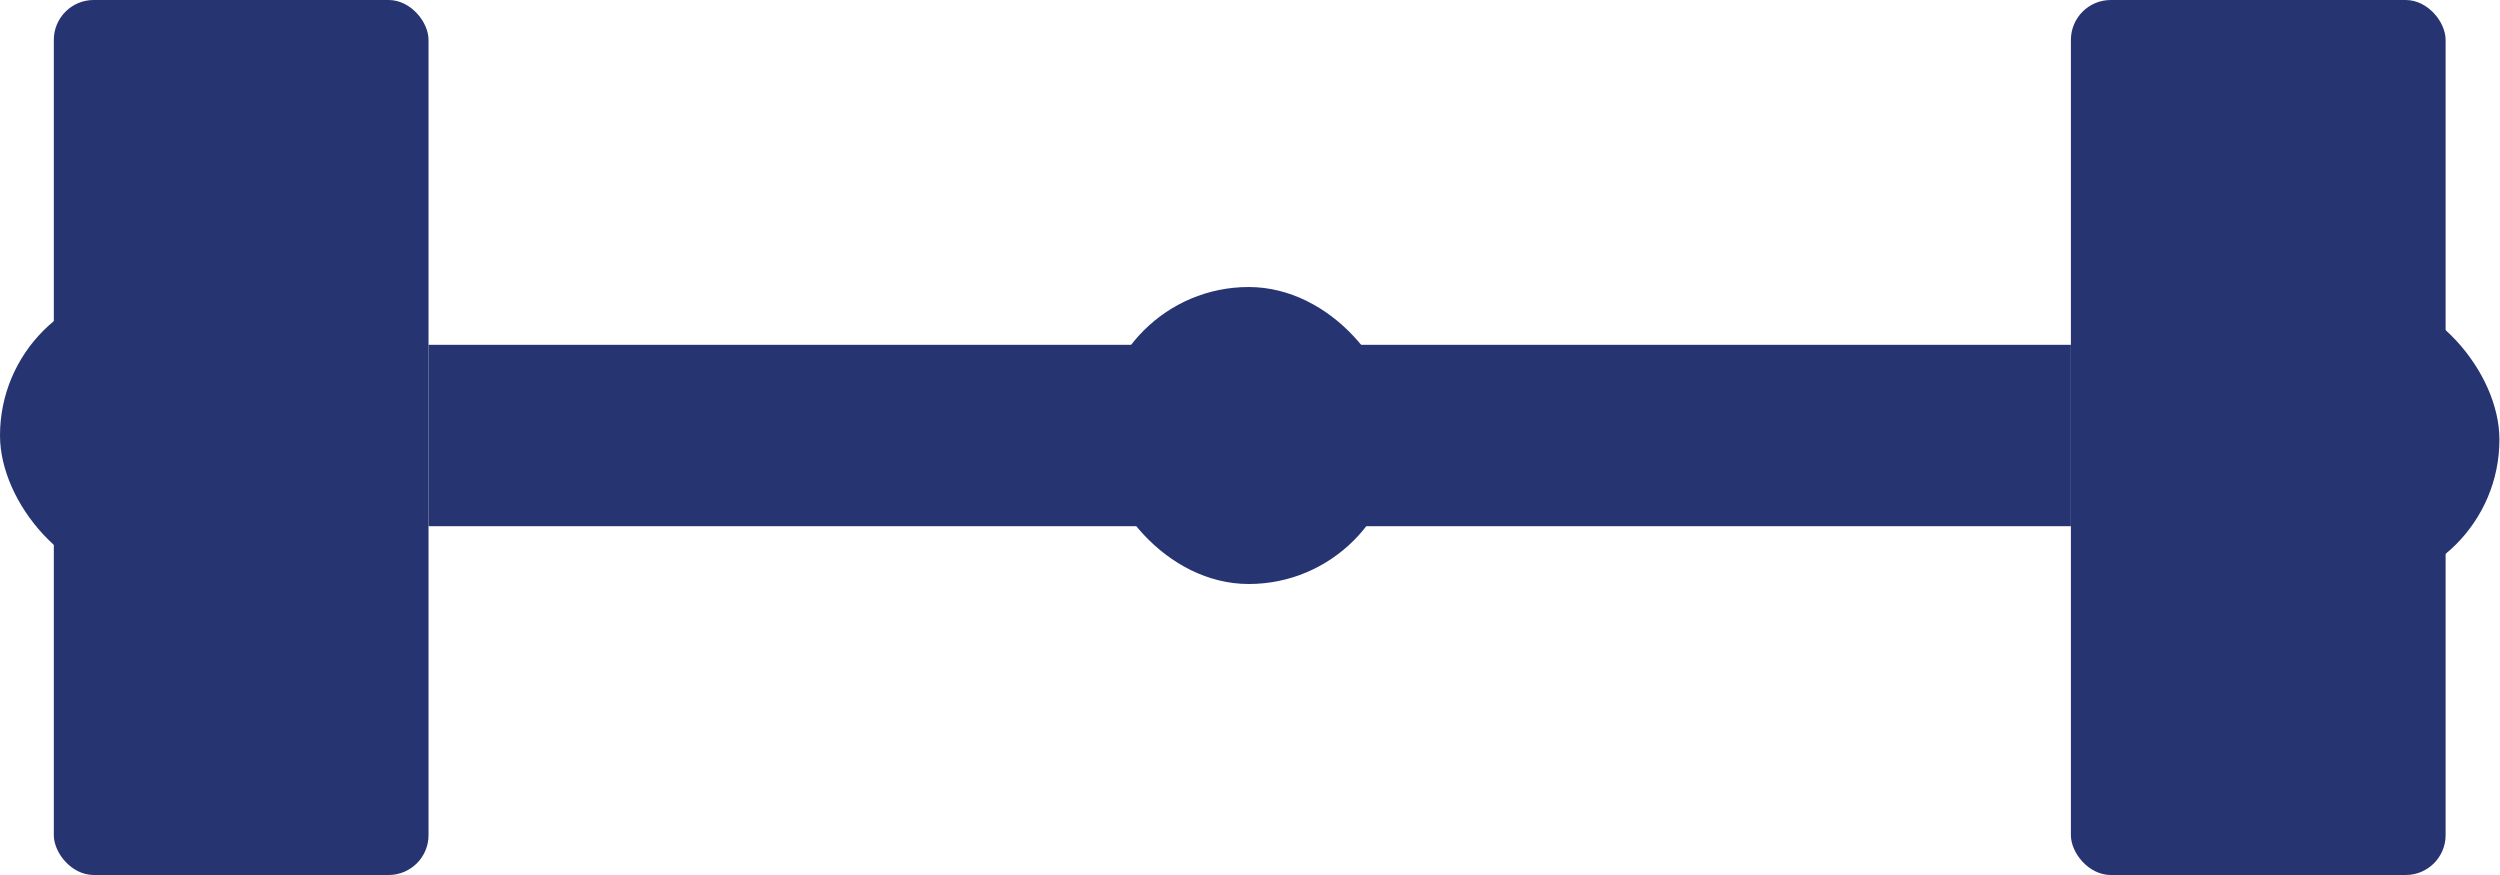 <?xml version="1.0" encoding="UTF-8"?> <svg xmlns="http://www.w3.org/2000/svg" width="700" height="245" viewBox="0 0 700 245" fill="none"><rect x="119.988" y="96.549" width="459.863" height="50.786" fill="#273472"></rect><rect x="308.062" y="80.365" width="83.155" height="83.155" rx="41.577" fill="#273472"></rect><rect x="15.068" width="104.92" height="245" rx="11.162" fill="#273472"></rect><rect y="80.365" width="83.155" height="83.155" rx="41.577" fill="#273472"></rect><rect x="684.771" y="245" width="104.92" height="245" rx="11.162" transform="rotate(180 684.771 245)" fill="#273472"></rect><rect x="699.84" y="164.635" width="83.155" height="83.155" rx="41.577" transform="rotate(180 699.84 164.635)" fill="#273472"></rect></svg> 